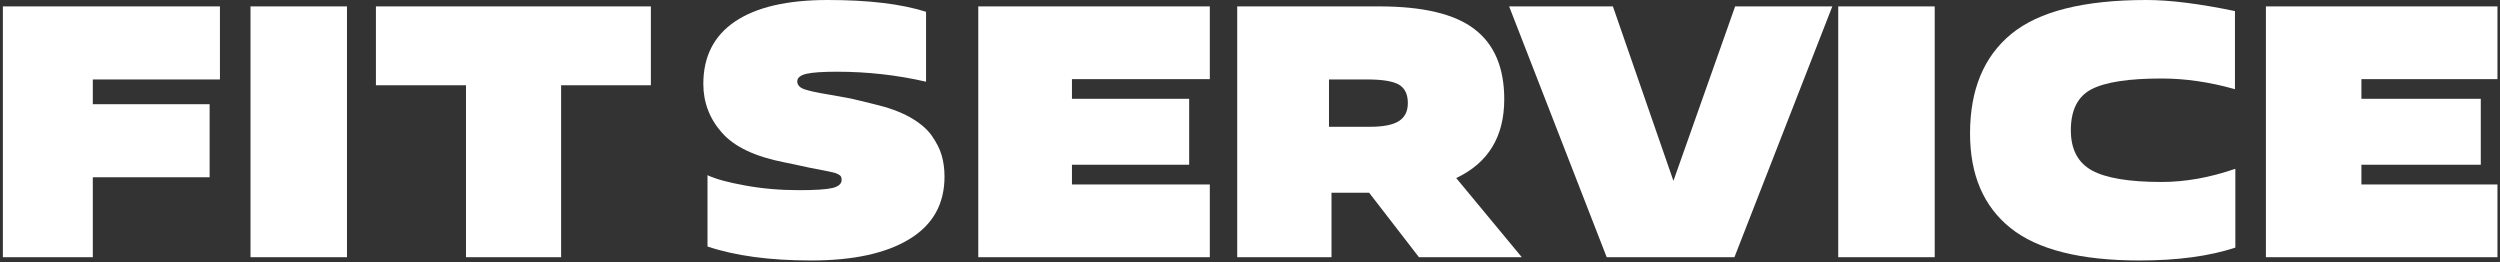 <?xml version="1.0" encoding="UTF-8"?> <svg xmlns="http://www.w3.org/2000/svg" viewBox="0 0 782.00 82.00" data-guides="{&quot;vertical&quot;:[],&quot;horizontal&quot;:[]}"><rect x="0" y="0" width="782.00" height="82.00" fill="#333333" stroke="none"/><defs></defs><path fill="#ffffff" stroke="none" fill-opacity="1" stroke-width="1" stroke-opacity="1" id="tSvgb7c599f44" title="Path 1" d="M415.71 24.852C415.71 29.788 415.71 34.725 415.71 39.661C419.967 39.661 424.225 39.661 428.483 39.661C432.675 39.661 435.691 39.073 437.579 37.871C439.442 36.67 440.374 34.806 440.374 32.256C440.374 29.486 439.442 27.573 437.579 26.47C435.691 25.391 432.381 24.852 427.6 24.852C423.637 24.852 419.673 24.852 415.71 24.852ZM387 80.46C387 54.307 387 28.153 387 2C401.8 2 416.601 2 431.401 2C445.081 2 455.011 4.354 461.213 9.11C467.416 13.843 470.53 21.149 470.53 31.03C470.53 42.751 465.528 50.964 455.501 55.696C462.341 63.95 469.182 72.205 476.022 80.46C465.3 80.46 454.577 80.46 443.855 80.46C438.657 73.734 433.459 67.007 428.262 60.281C424.339 60.281 420.416 60.281 416.494 60.281C416.494 67.007 416.494 73.734 416.494 80.46C406.663 80.46 396.831 80.46 387 80.46Z"></path><path fill="#ffffff" stroke="none" fill-opacity="1" stroke-width="1" stroke-opacity="1" id="tSvga83116262e" title="Path 2" d="M781.203 80.46C757.061 80.46 732.919 80.46 708.778 80.46C708.778 54.307 708.778 28.153 708.778 2C732.919 2 757.061 2 781.203 2C781.203 9.584 781.203 17.169 781.203 24.753C767.017 24.753 752.832 24.753 738.647 24.753C738.647 26.804 738.647 28.856 738.647 30.907C751.094 30.907 763.541 30.907 775.988 30.907C775.988 37.781 775.988 44.654 775.988 51.527C763.541 51.527 751.094 51.527 738.647 51.527C738.647 53.587 738.647 55.647 738.647 57.706C752.832 57.706 767.017 57.706 781.203 57.706C781.203 65.291 781.203 72.875 781.203 80.46Z"></path><path fill="#ffffff" stroke="none" fill-opacity="1" stroke-width="1" stroke-opacity="1" id="tSvg11bdc764247" title="Path 3" d="M699.216 52.797C699.216 61.014 699.216 69.232 699.216 77.45C691.081 80.135 681.091 81.478 669.246 81.478C650.799 81.478 637.323 78.084 628.891 71.323C620.434 64.537 616.23 54.676 616.23 41.739C616.23 28.046 620.533 17.672 629.163 10.594C637.792 3.539 651.863 0 671.398 0C678.717 0 687.94 1.147 699.092 3.466C699.092 11.61 699.092 19.755 699.092 27.899C691.18 25.654 683.538 24.555 676.145 24.555C665.908 24.555 658.614 25.654 654.261 27.899C649.934 30.121 647.758 34.416 647.758 40.739C647.758 46.694 649.959 50.868 654.311 53.285C658.688 55.701 665.982 56.922 676.145 56.922C683.613 56.922 691.303 55.53 699.216 52.797Z"></path><path fill="#ffffff" stroke="none" fill-opacity="1" stroke-width="1" stroke-opacity="1" id="tSvg74d4b36d85" title="Path 4" d="M575 2C585.059 2 595.118 2 605.177 2C605.177 28.153 605.177 54.307 605.177 80.46C595.118 80.46 585.059 80.46 575 80.46C575 54.307 575 28.153 575 2Z"></path><path fill="#ffffff" stroke="none" fill-opacity="1" stroke-width="1" stroke-opacity="1" id="tSvg855951baba" title="Path 5" d="M573.15 2C562.942 28.153 552.735 54.307 542.528 80.46C529.211 80.46 515.894 80.46 502.578 80.46C492.404 54.307 482.231 28.153 472.057 2C482.876 2 493.695 2 504.514 2C510.825 20.193 517.136 38.386 523.447 56.578C529.882 38.386 536.317 20.193 542.752 2C552.885 2 563.017 2 573.15 2Z"></path><path fill="#ffffff" stroke="none" fill-opacity="1" stroke-width="1" stroke-opacity="1" id="tSvg11029e13595" title="Path 6" d="M378.429 57.707C378.429 65.291 378.429 72.876 378.429 80.46C354.287 80.46 330.146 80.46 306.004 80.46C306.004 54.307 306.004 28.153 306.004 2C330.146 2 354.287 2 378.429 2C378.429 9.584 378.429 17.169 378.429 24.753C364.055 24.753 349.68 24.753 335.306 24.753C335.306 26.805 335.306 28.856 335.306 30.907C347.527 30.907 359.748 30.907 371.969 30.907C371.969 37.781 371.969 44.654 371.969 51.528C359.748 51.528 347.527 51.528 335.306 51.528C335.306 53.587 335.306 55.647 335.306 57.707C349.68 57.707 364.055 57.707 378.429 57.707Z"></path><path fill="#ffffff" stroke="none" fill-opacity="1" stroke-width="1" stroke-opacity="1" id="tSvg17e140330f" title="Path 7" d="M221.31 77.109C221.31 69.672 221.31 62.236 221.31 54.799C223.834 55.995 227.765 57.069 233.079 58.021C238.393 58.997 244.023 59.485 249.944 59.485C254.894 59.485 258.364 59.266 260.305 58.826C262.271 58.362 263.266 57.508 263.266 56.239C263.266 55.872 263.193 55.555 263.096 55.286C262.975 55.043 262.732 54.799 262.32 54.579C261.907 54.359 261.494 54.188 261.106 54.066C260.694 53.969 260.063 53.798 259.213 53.627C258.364 53.432 257.515 53.261 256.666 53.115C255.816 52.968 254.651 52.748 253.22 52.455C251.788 52.162 250.381 51.869 249.07 51.552C247.808 51.292 246.547 51.031 245.285 50.771C236.185 48.989 229.706 45.914 225.824 41.52C221.941 37.127 220 32.025 220 26.24C220 17.672 223.324 11.155 229.973 6.688C236.622 2.221 246.28 0 258.922 0C271.662 0 281.902 1.22 289.667 3.686C289.667 10.976 289.667 18.266 289.667 25.557C280.64 23.481 271.371 22.432 261.81 22.432C257.296 22.432 254.118 22.651 252.225 23.091C250.332 23.555 249.386 24.336 249.386 25.434C249.386 26.557 250.114 27.387 251.546 27.9C253.001 28.412 255.646 28.998 259.553 29.633C263.436 30.267 266.687 30.902 269.357 31.585C270.724 31.919 272.09 32.253 273.457 32.587C277.898 33.636 281.611 34.978 284.62 36.662C287.604 38.347 289.861 40.226 291.39 42.35C292.894 44.474 293.962 46.548 294.544 48.55C295.127 50.552 295.442 52.797 295.442 55.238C295.442 63.806 291.802 70.323 284.498 74.766C277.219 79.233 266.954 81.478 253.705 81.478C240.772 81.478 229.973 80.013 221.31 77.109Z"></path><path fill="#ffffff" stroke="none" fill-opacity="1" stroke-width="1" stroke-opacity="1" id="tSvg18dc97d9c61" title="Path 8" d="M175.518 26.666C175.518 44.597 175.518 62.529 175.518 80.46C165.599 80.46 155.68 80.46 145.761 80.46C145.761 62.529 145.761 44.597 145.761 26.666C136.37 26.666 126.979 26.666 117.588 26.666C117.588 18.444 117.588 10.222 117.588 2C146.256 2 174.925 2 203.593 2C203.593 10.222 203.593 18.444 203.593 26.666C194.235 26.666 184.876 26.666 175.518 26.666Z"></path><path fill="#ffffff" stroke="none" fill-opacity="1" stroke-width="1" stroke-opacity="1" id="tSvg105b717b2a2" title="Path 9" d="M78.358 2C88.417 2 98.476 2 108.535 2C108.535 28.153 108.535 54.307 108.535 80.46C98.476 80.46 88.417 80.46 78.358 80.46C78.358 54.307 78.358 28.153 78.358 2Z"></path><path fill="#ffffff" stroke="none" fill-opacity="1" stroke-width="1" stroke-opacity="1" id="tSvge4904e0b7d" title="Path 10" d="M29.03 55.451C29.03 63.787 29.03 72.124 29.03 80.46C19.653 80.46 10.276 80.46 0.898 80.46C0.898 54.307 0.898 28.153 0.898 2C23.531 2 46.164 2 68.796 2C68.796 9.617 68.796 17.234 68.796 24.851C55.541 24.851 42.286 24.851 29.03 24.851C29.03 27.434 29.03 30.017 29.03 32.599C41.21 32.599 53.39 32.599 65.57 32.599C65.57 40.216 65.57 47.834 65.57 55.451C53.39 55.451 41.21 55.451 29.03 55.451Z"></path></svg> 